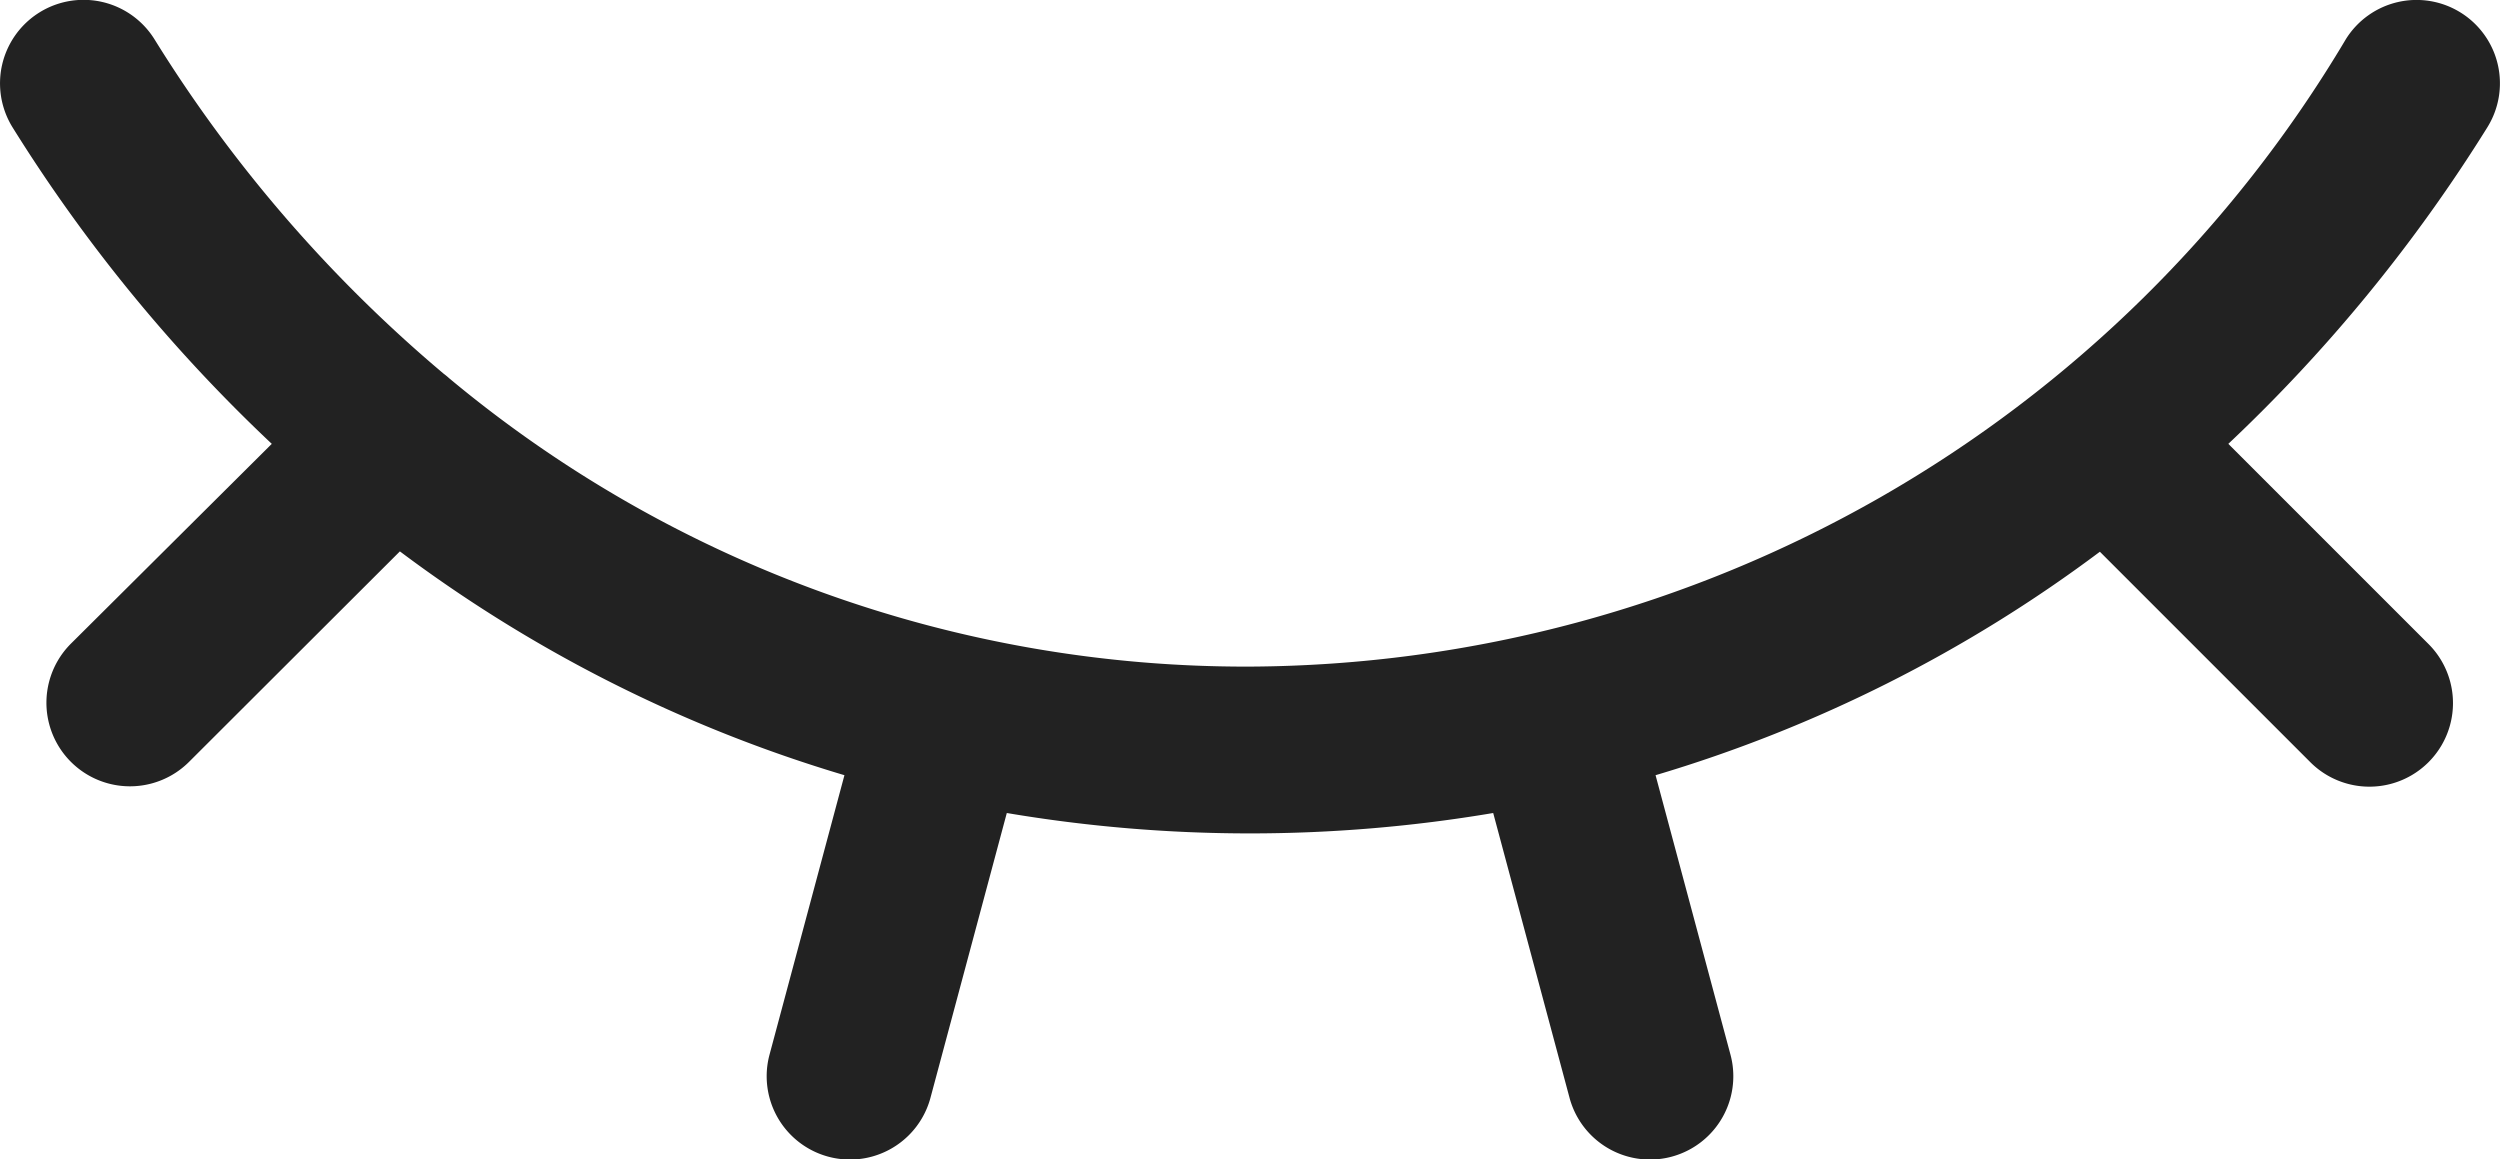<svg xmlns="http://www.w3.org/2000/svg" width="21.156" height="9.812" viewBox="0 0 21.156 9.812">
  <path id="Path_4" data-name="Path 4" d="M20.824,6.107a.705.705,0,0,1,.224.972,13.426,13.426,0,0,1-2.191,2.677l1.694,1.694a.705.705,0,1,1-1,1l-1.781-1.781A11.951,11.951,0,0,1,14.01,12.56l.634,2.365a.705.705,0,1,1-1.362.365l-.646-2.41a12.353,12.353,0,0,1-4.116,0l-.646,2.41a.705.705,0,0,1-1.362-.365l.634-2.365a11.95,11.95,0,0,1-3.762-1.894L1.6,12.447a.705.705,0,0,1-1-1L2.3,9.756A13.428,13.428,0,0,1,.107,7.079a.705.705,0,1,1,1.2-.747A11.883,11.883,0,0,0,3.755,9.163q.023.017.045.037a10.524,10.524,0,0,0,6.778,2.441,10.848,10.848,0,0,0,9.274-5.31A.705.705,0,0,1,20.824,6.107Z" transform="translate(0 -6)" fill="#222222" fill-rule="evenodd"/>
</svg>
